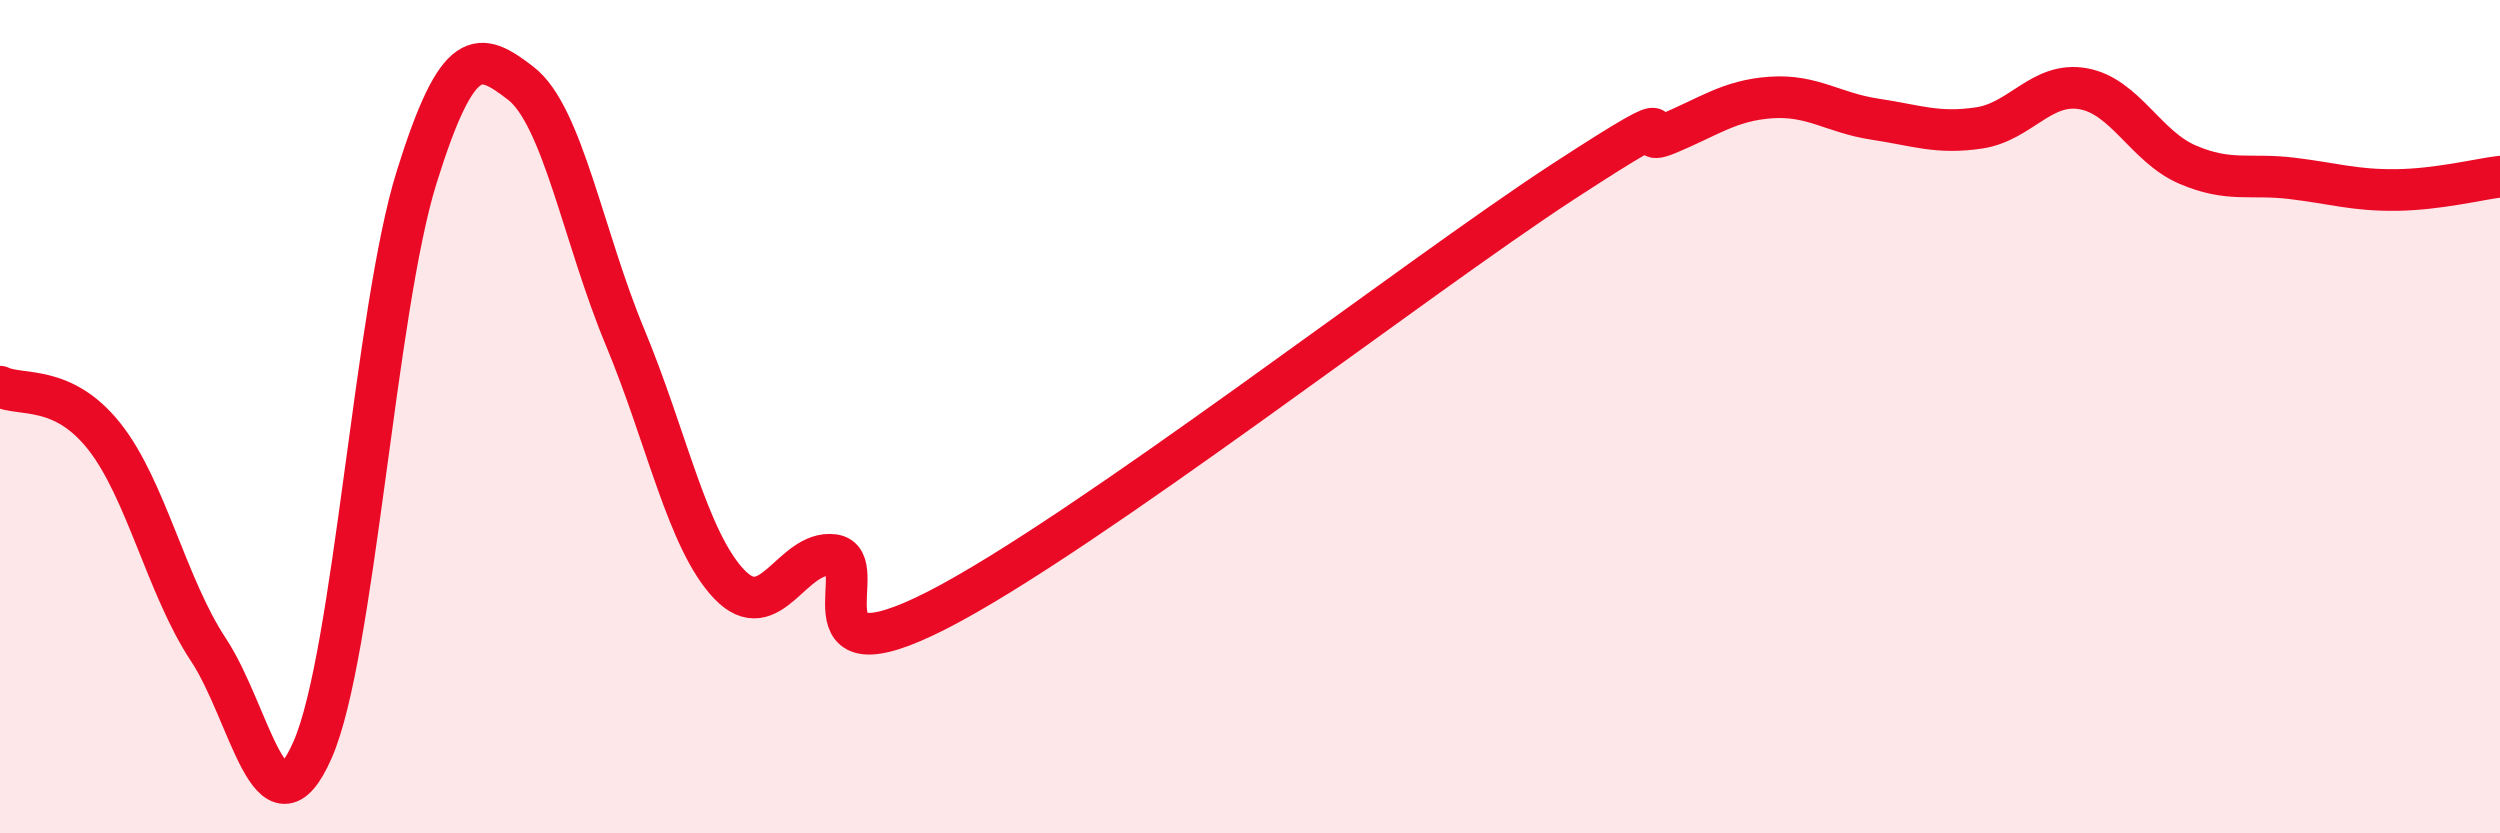 
    <svg width="60" height="20" viewBox="0 0 60 20" xmlns="http://www.w3.org/2000/svg">
      <path
        d="M 0,9.28 C 0.5,9.52 1.5,9.21 2.5,10.47 C 3.5,11.73 4,14.08 5,15.59 C 6,17.1 6.5,20.27 7.5,18 C 8.5,15.73 9,7.45 10,4.25 C 11,1.05 11.5,1.23 12.5,2 C 13.5,2.77 14,5.69 15,8.09 C 16,10.49 16.5,12.97 17.5,14.02 C 18.5,15.07 19,13.2 20,13.32 C 21,13.44 19,16.43 22.5,14.64 C 26,12.85 34,6.65 37.5,4.37 C 41,2.09 39,3.63 40,3.22 C 41,2.81 41.5,2.41 42.5,2.34 C 43.5,2.27 44,2.71 45,2.86 C 46,3.01 46.5,3.22 47.5,3.07 C 48.5,2.92 49,1.95 50,2.13 C 51,2.31 51.5,3.52 52.5,3.95 C 53.5,4.38 54,4.16 55,4.28 C 56,4.4 56.5,4.57 57.5,4.56 C 58.5,4.55 59.5,4.3 60,4.24L60 20L0 20Z"
        fill="#EB0A25"
        opacity="0.1"
        stroke-linecap="round"
        stroke-linejoin="round"
      />
      <path
        d="M 0,9.28 C 0.5,9.52 1.5,9.21 2.5,10.47 C 3.5,11.73 4,14.08 5,15.59 C 6,17.1 6.5,20.27 7.5,18 C 8.5,15.73 9,7.45 10,4.25 C 11,1.05 11.5,1.23 12.5,2 C 13.5,2.77 14,5.69 15,8.09 C 16,10.49 16.5,12.97 17.5,14.02 C 18.5,15.07 19,13.2 20,13.32 C 21,13.44 19,16.43 22.5,14.64 C 26,12.85 34,6.65 37.5,4.37 C 41,2.09 39,3.63 40,3.22 C 41,2.81 41.5,2.41 42.5,2.34 C 43.5,2.27 44,2.71 45,2.86 C 46,3.01 46.5,3.22 47.5,3.07 C 48.5,2.92 49,1.95 50,2.13 C 51,2.31 51.5,3.52 52.5,3.95 C 53.5,4.38 54,4.16 55,4.28 C 56,4.4 56.5,4.57 57.5,4.56 C 58.5,4.55 59.5,4.3 60,4.24"
        stroke="#EB0A25"
        stroke-width="1"
        fill="none"
        stroke-linecap="round"
        stroke-linejoin="round"
      />
    </svg>
  